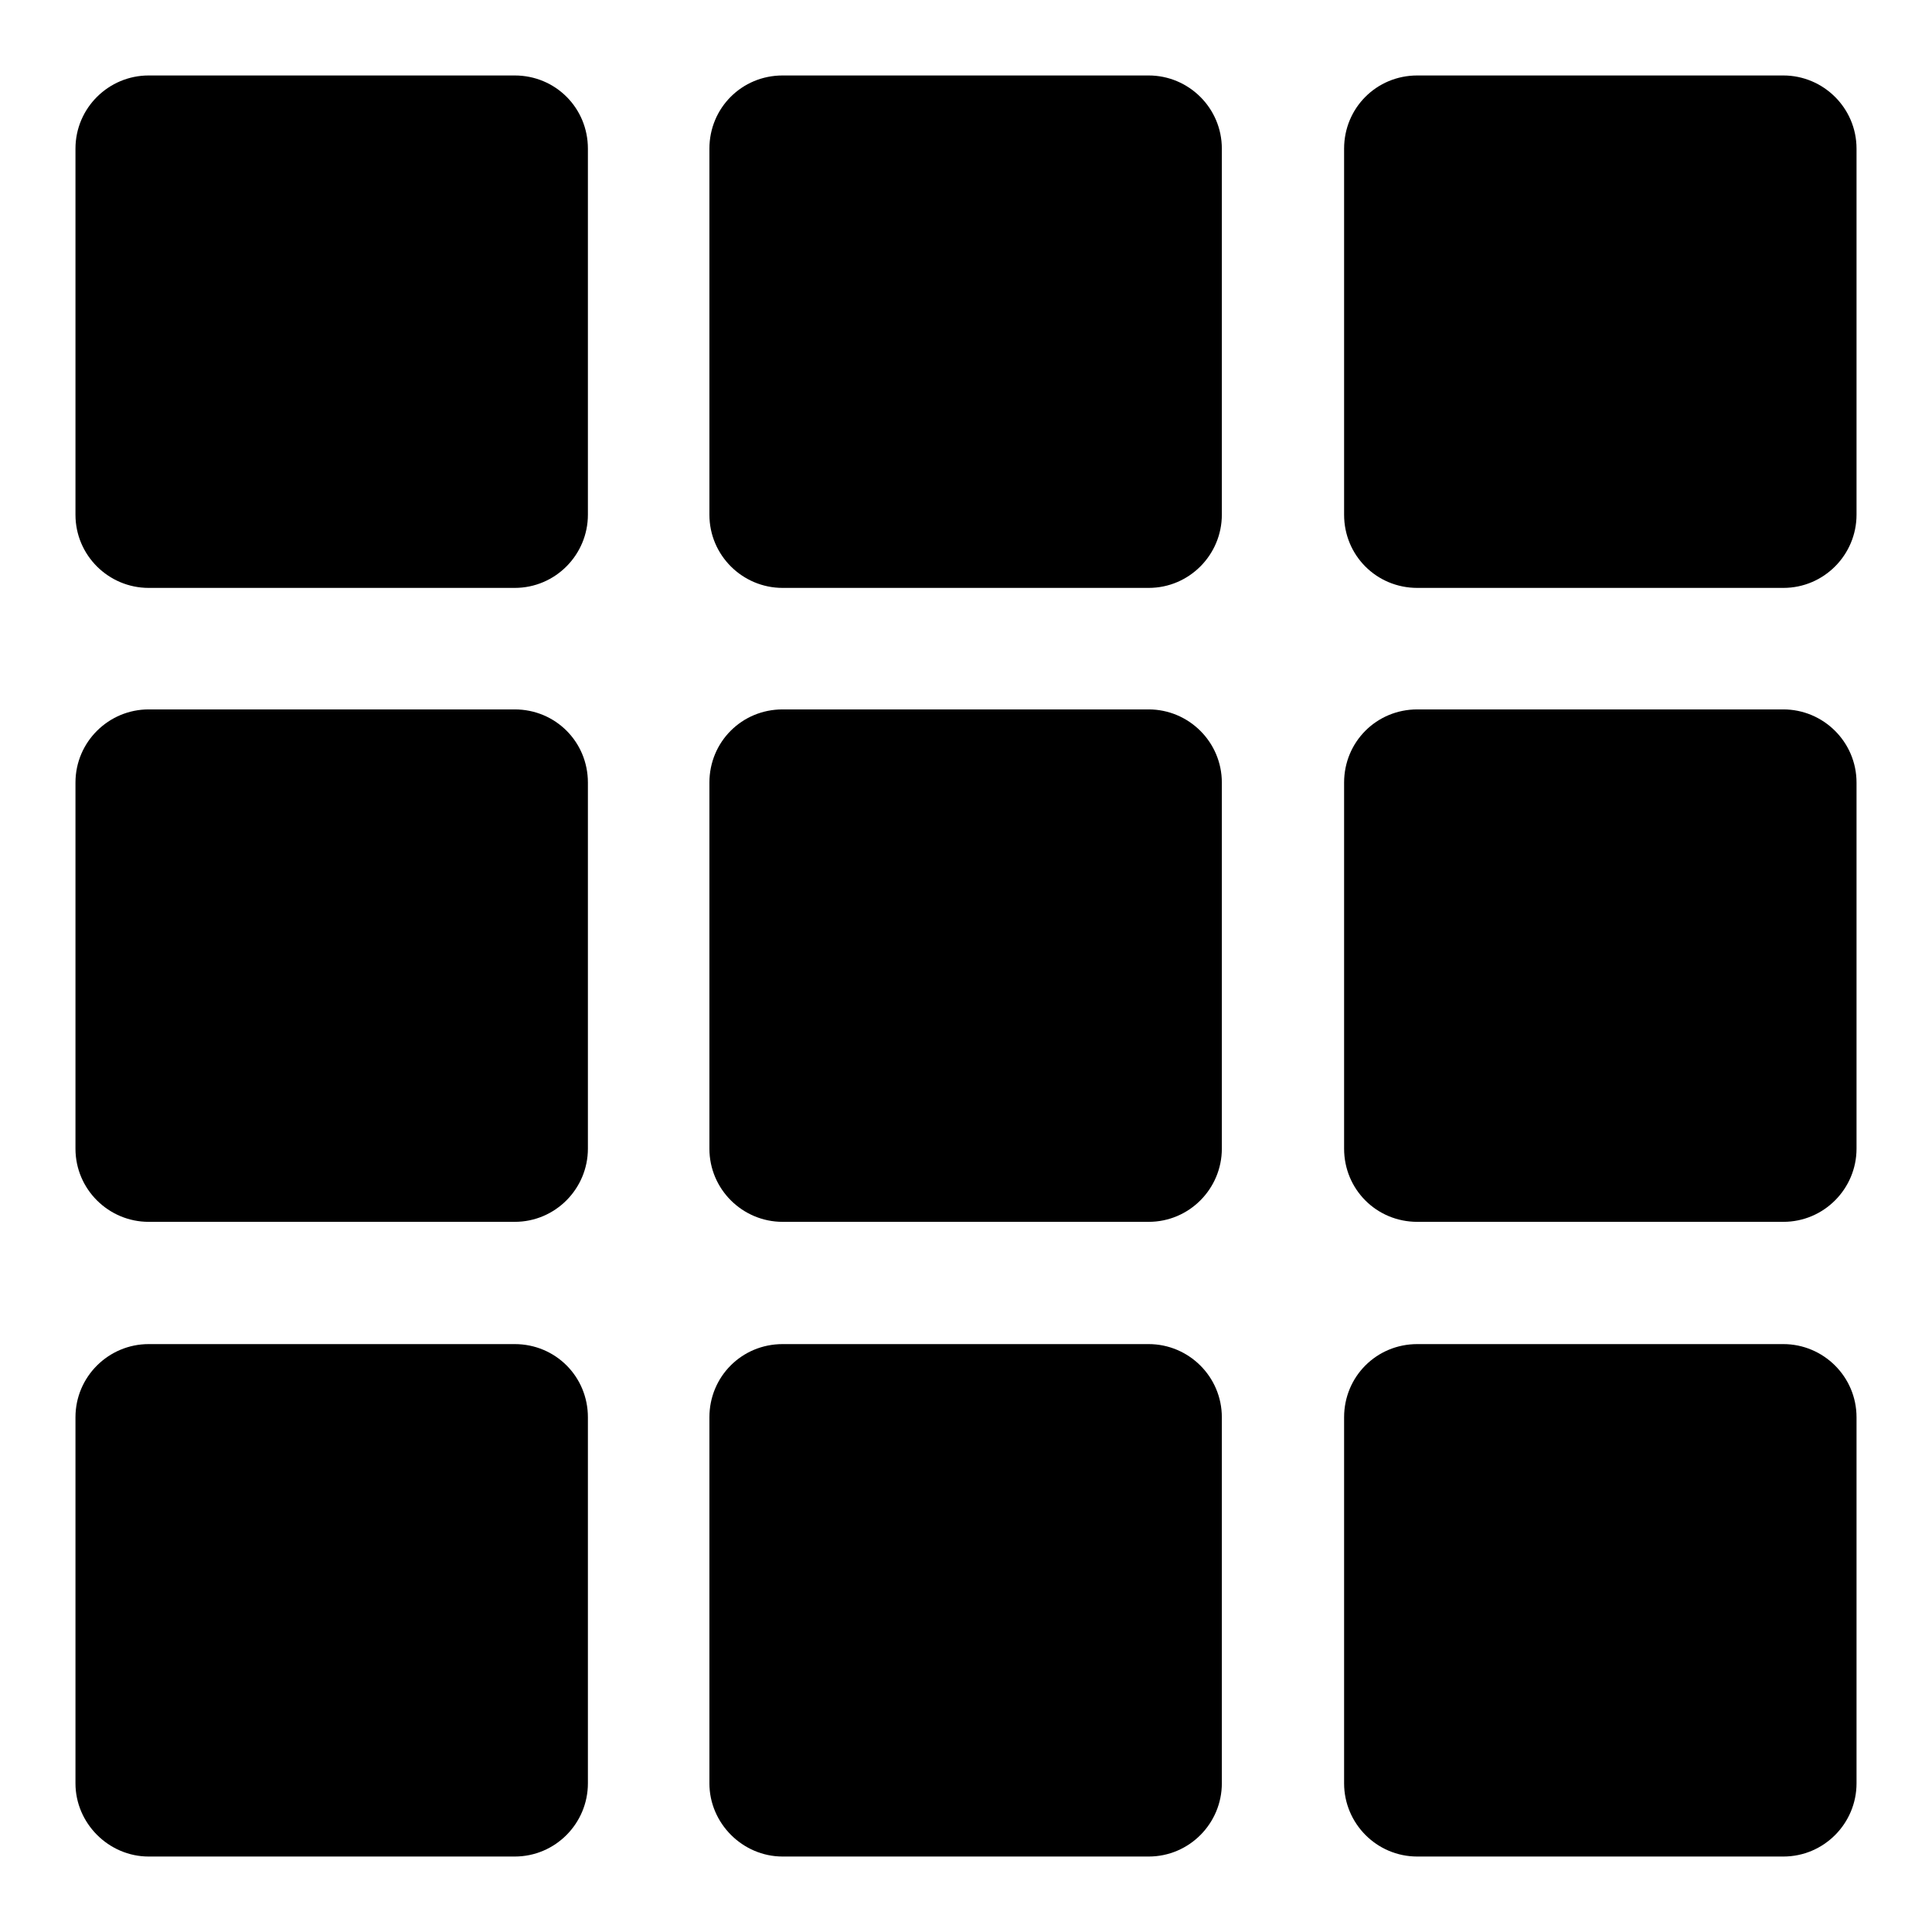 <?xml version="1.0" encoding="utf-8"?>
<!-- Svg Vector Icons : http://www.onlinewebfonts.com/icon -->
<!DOCTYPE svg PUBLIC "-//W3C//DTD SVG 1.1//EN" "http://www.w3.org/Graphics/SVG/1.1/DTD/svg11.dtd">
<svg version="1.1" xmlns="http://www.w3.org/2000/svg" xmlns:xlink="http://www.w3.org/1999/xlink" x="0px" y="0px" viewBox="0 0 256 256" enable-background="new 0 0 256 256" xml:space="preserve">
<g><g><path fill="#000000" d="M77.9,152.2c0,5.3-4.3,9.7-9.7,9.7H19.7c-5.3,0-9.7-4.3-9.7-9.7v-48.5c0-5.4,4.4-9.7,9.7-9.7h48.5c5.4,0,9.7,4.3,9.7,9.7L77.9,152.2L77.9,152.2z"/><path fill="#000000" d="M161.9,152.2c0,5.3-4.3,9.7-9.7,9.7h-48.5c-5.3,0-9.7-4.3-9.7-9.7v-48.5c0-5.4,4.3-9.7,9.7-9.7h48.5c5.3,0,9.7,4.3,9.7,9.7V152.2L161.9,152.2z"/><path fill="#000000" d="M77.9,236.3c0,5.3-4.3,9.7-9.7,9.7H19.7c-5.3,0-9.7-4.4-9.7-9.7v-48.5c0-5.4,4.4-9.7,9.7-9.7h48.5c5.4,0,9.7,4.3,9.7,9.7L77.9,236.3L77.9,236.3z"/><path fill="#000000" d="M161.9,236.3c0,5.3-4.3,9.7-9.7,9.7h-48.5c-5.3,0-9.7-4.4-9.7-9.7v-48.5c0-5.4,4.3-9.7,9.7-9.7h48.5c5.3,0,9.7,4.3,9.7,9.7V236.3L161.9,236.3z"/><path fill="#000000" d="M246,152.2c0,5.3-4.3,9.7-9.7,9.7h-48.5c-5.4,0-9.7-4.3-9.7-9.7v-48.5c0-5.4,4.3-9.7,9.7-9.7h48.5c5.3,0,9.7,4.3,9.7,9.7L246,152.2L246,152.2z"/><path fill="#000000" d="M246,236.3c0,5.3-4.3,9.7-9.7,9.7h-48.5c-5.4,0-9.7-4.4-9.7-9.7v-48.5c0-5.4,4.3-9.7,9.7-9.7h48.5c5.3,0,9.7,4.3,9.7,9.7L246,236.3L246,236.3z"/><path fill="#000000" d="M77.9,68.2c0,5.3-4.3,9.7-9.7,9.7H19.7c-5.3,0-9.7-4.3-9.7-9.7V19.7c0-5.4,4.4-9.7,9.7-9.7h48.5c5.4,0,9.7,4.3,9.7,9.7L77.9,68.2L77.9,68.2z"/><path fill="#000000" d="M161.9,68.2c0,5.3-4.3,9.7-9.7,9.7h-48.5c-5.3,0-9.7-4.3-9.7-9.7V19.7c0-5.4,4.3-9.7,9.7-9.7h48.5c5.3,0,9.7,4.3,9.7,9.7V68.2L161.9,68.2z"/><path fill="#000000" d="M246,68.2c0,5.3-4.3,9.7-9.7,9.7h-48.5c-5.4,0-9.7-4.3-9.7-9.7V19.7c0-5.4,4.3-9.7,9.7-9.7h48.5c5.3,0,9.7,4.3,9.7,9.7V68.2z"/></g></g>
</svg>